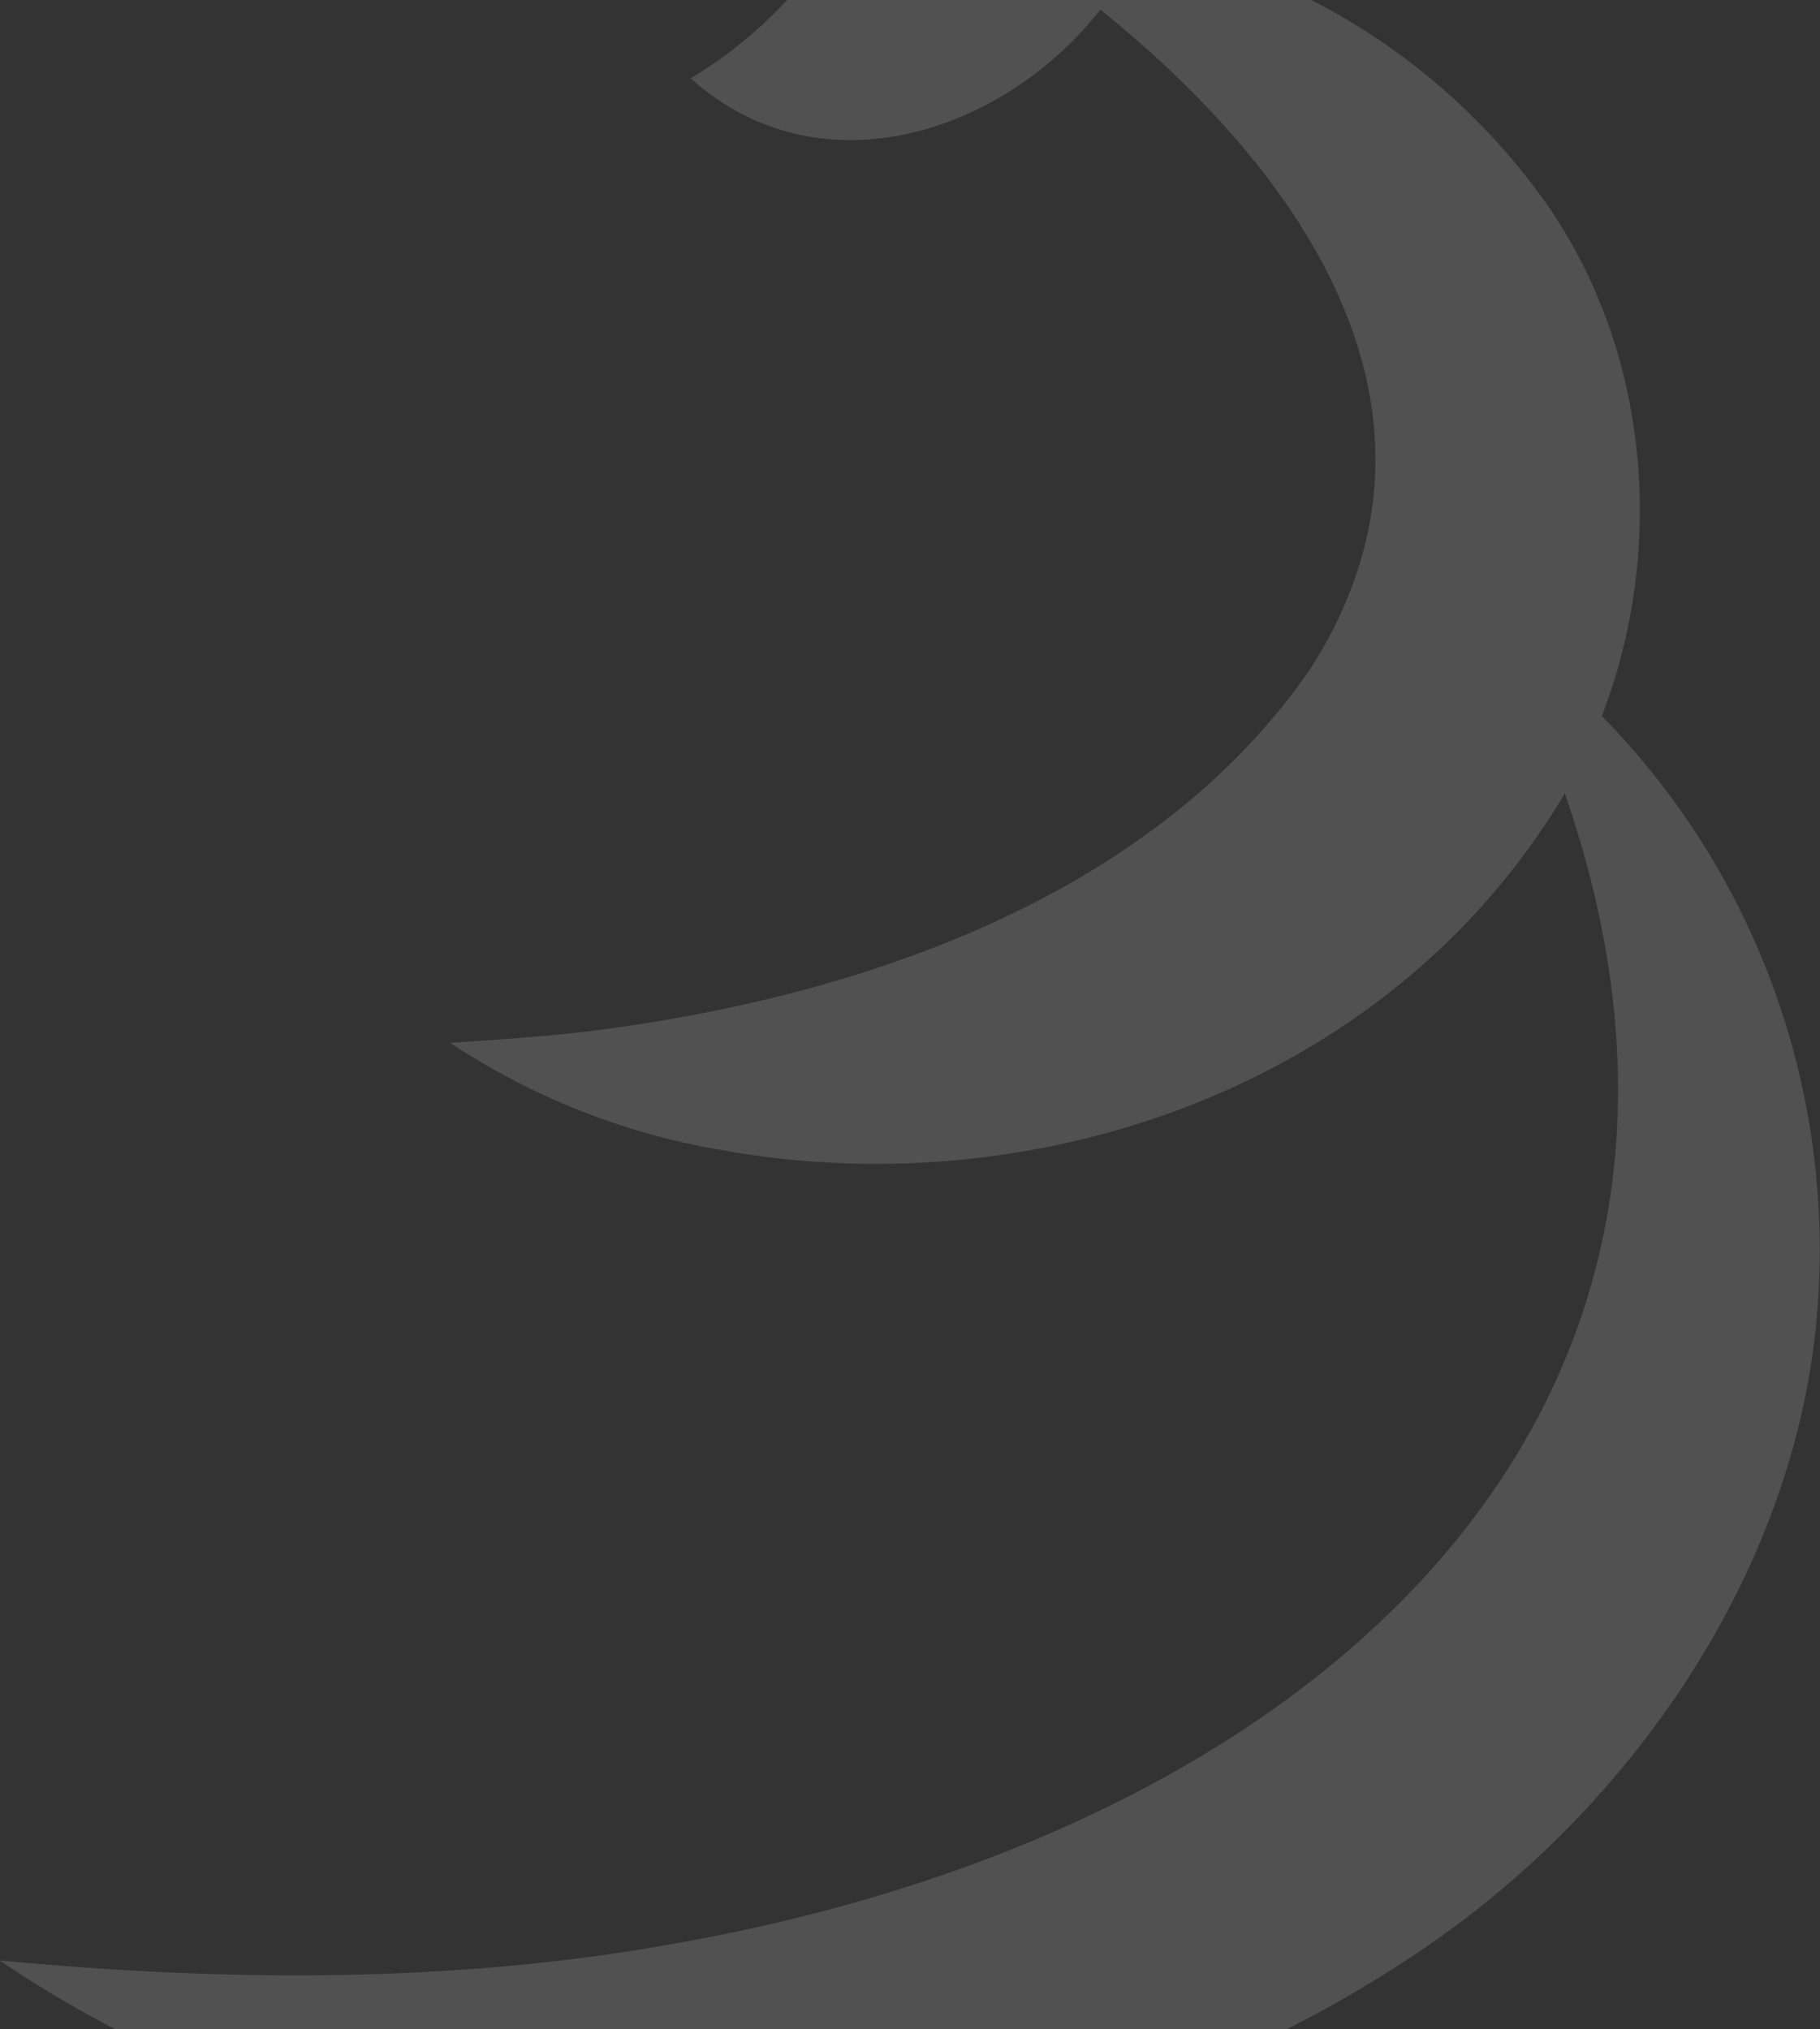 <svg width="348" height="388" viewBox="0 0 348 388" fill="none" xmlns="http://www.w3.org/2000/svg">
<rect x="0" y="0" width="348" height="388" fill="#333333" stroke="none"/>
<g opacity="0.15" clip-path="url(#clip0_4786_31515)">
<path d="M131.961 15.043C150.963 3.671 164.756 -14.78 170.353 -36.317C176.251 -56.811 172.901 -79.099 161.662 -99.593C179.986 -104.796 199.251 -95.445 210.943 -80.645C217.184 -72.519 221.461 -63.041 223.436 -52.961C225.411 -42.881 225.029 -32.477 222.321 -22.572C213.177 16.66 163.477 43.306 132.066 14.972L131.961 15.043Z" fill="white"/>
<path d="M189.409 -13.363C210.098 -14.252 230.678 -9.908 249.272 -0.728C267.866 8.452 283.882 22.176 295.858 39.191C320.044 74.064 318.997 123.103 295.439 157.659C261.131 209.335 195.831 230.638 137.266 219.775C118.988 216.603 101.557 209.661 86.066 199.386C95.176 198.824 103.936 198.191 112.452 197.207C163.931 190.809 220.296 171.756 250.486 127.99C287.132 70.83 236.142 17.115 189.409 -13.363Z" fill="white"/>
<path d="M285.178 119.201C305.364 133.084 321.709 151.915 332.669 173.921C343.63 195.927 348.846 220.382 347.826 244.981C345.906 297.078 313.099 345.274 271.043 373.362C208.919 415.089 132.276 423.526 62.752 403.98C40.384 397.753 19.168 387.911 -0.07 374.838C42.998 378.951 87.183 379.232 129.274 371.569C262.562 348.016 355.783 255.562 285.108 119.201H285.178Z" fill="white"/>
</g>
<defs>
<clipPath id="clip0_4786_31515">
<rect width="348" height="515" fill="white" transform="translate(0 -101)"/>
</clipPath>
</defs>
</svg>
